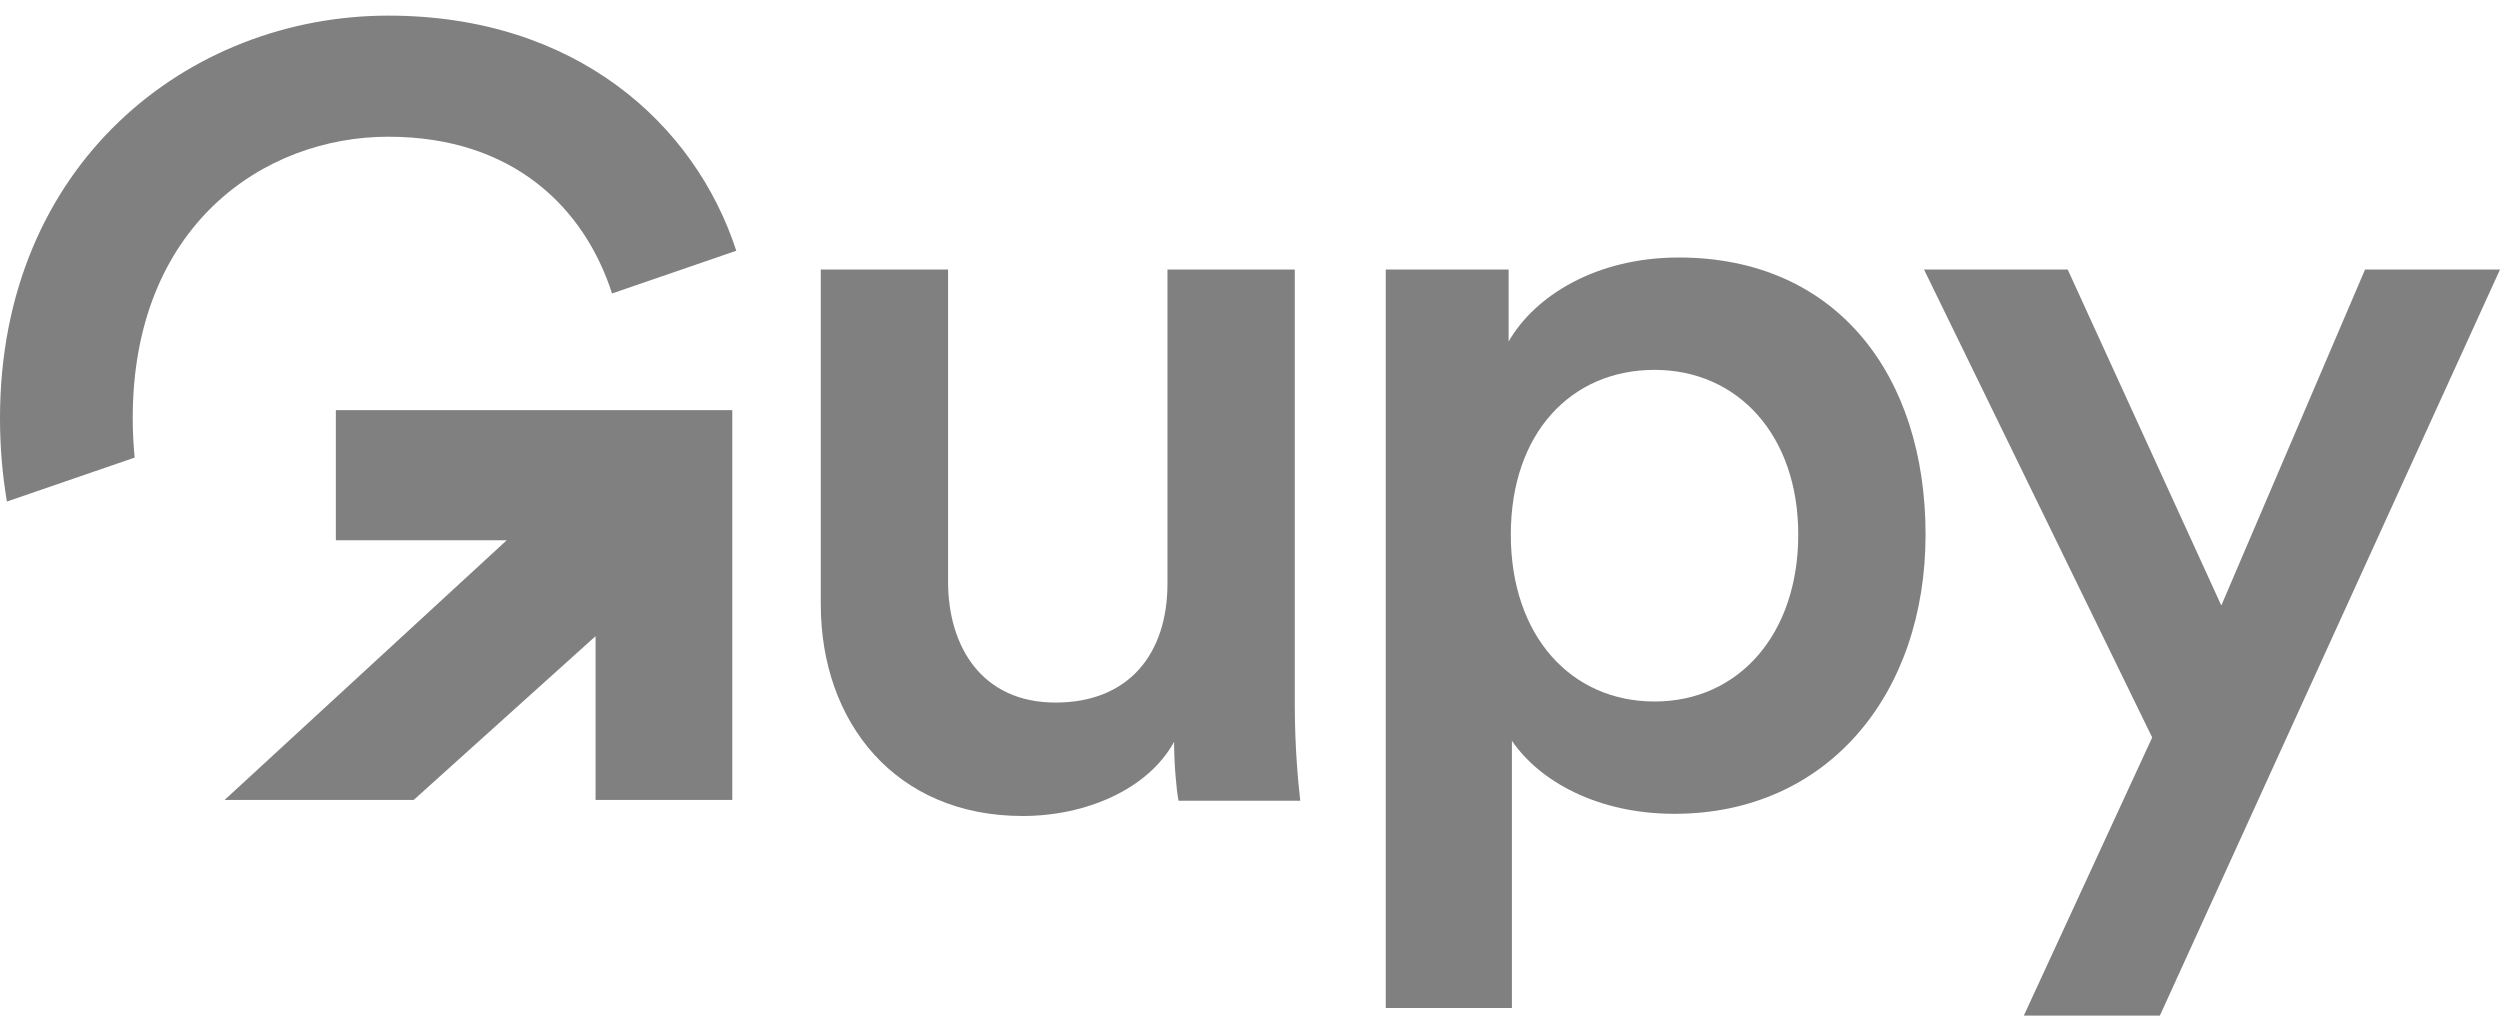 <svg xmlns="http://www.w3.org/2000/svg" width="80" viewBox="0 0 80 33" height="33" fill="none">
<g clip-path="url(#clip0_5010_1108)">
<path fill="gray" d="M10.747 17.288H16.215L7.188 25.597H13.239L19.058 20.357V25.597H23.433V13.125H10.747V17.288Z"></path>
<path fill="gray" d="M4.247 13.381C4.247 7.237 8.424 4.375 12.427 4.375C16.43 4.375 18.708 6.664 19.585 9.391L23.561 8.024C22.233 3.947 18.407 0.5 12.427 0.5C6.022 0.5 0 5.247 0 13.381C0 14.316 0.078 15.205 0.221 16.049L4.309 14.643C4.27 14.238 4.247 13.818 4.247 13.381Z"></path>
<path fill="gray" d="M41.432 8.624H37.359V18.677C37.359 20.911 36.131 22.482 33.778 22.482C31.425 22.482 30.338 20.701 30.338 18.607V8.624H26.265V19.34C26.265 23.11 28.653 26.112 32.725 26.112C34.727 26.112 36.728 25.274 37.571 23.738C37.571 24.436 37.641 25.239 37.712 25.623H41.608C41.538 24.995 41.433 23.913 41.433 22.516V8.624H41.432Z"></path>
<path fill="gray" d="M53.718 8.24C51.084 8.24 49.118 9.462 48.276 10.928V8.625H44.344V32.256H48.381V23.704C49.259 24.996 51.12 26.042 53.578 26.042C58.493 26.042 61.618 22.203 61.618 17.106C61.618 12.01 58.774 8.24 53.718 8.24L53.718 8.24ZM52.945 22.448C50.277 22.448 48.346 20.354 48.346 17.107C48.346 13.86 50.277 11.836 52.945 11.836C55.614 11.836 57.544 13.93 57.544 17.107C57.544 20.284 55.648 22.448 52.945 22.448Z"></path>
<path fill="gray" d="M75.682 8.624L71.082 19.376L66.166 8.624H61.568L68.87 23.599L64.762 32.5H69.116L80 8.624H75.682Z"></path>
</g>
<defs>
<clipPath id="clip0_5010_1108">
<rect width="80" transform="translate(0 0.5)" height="32" fill="white"></rect>
</clipPath>
</defs>
</svg>